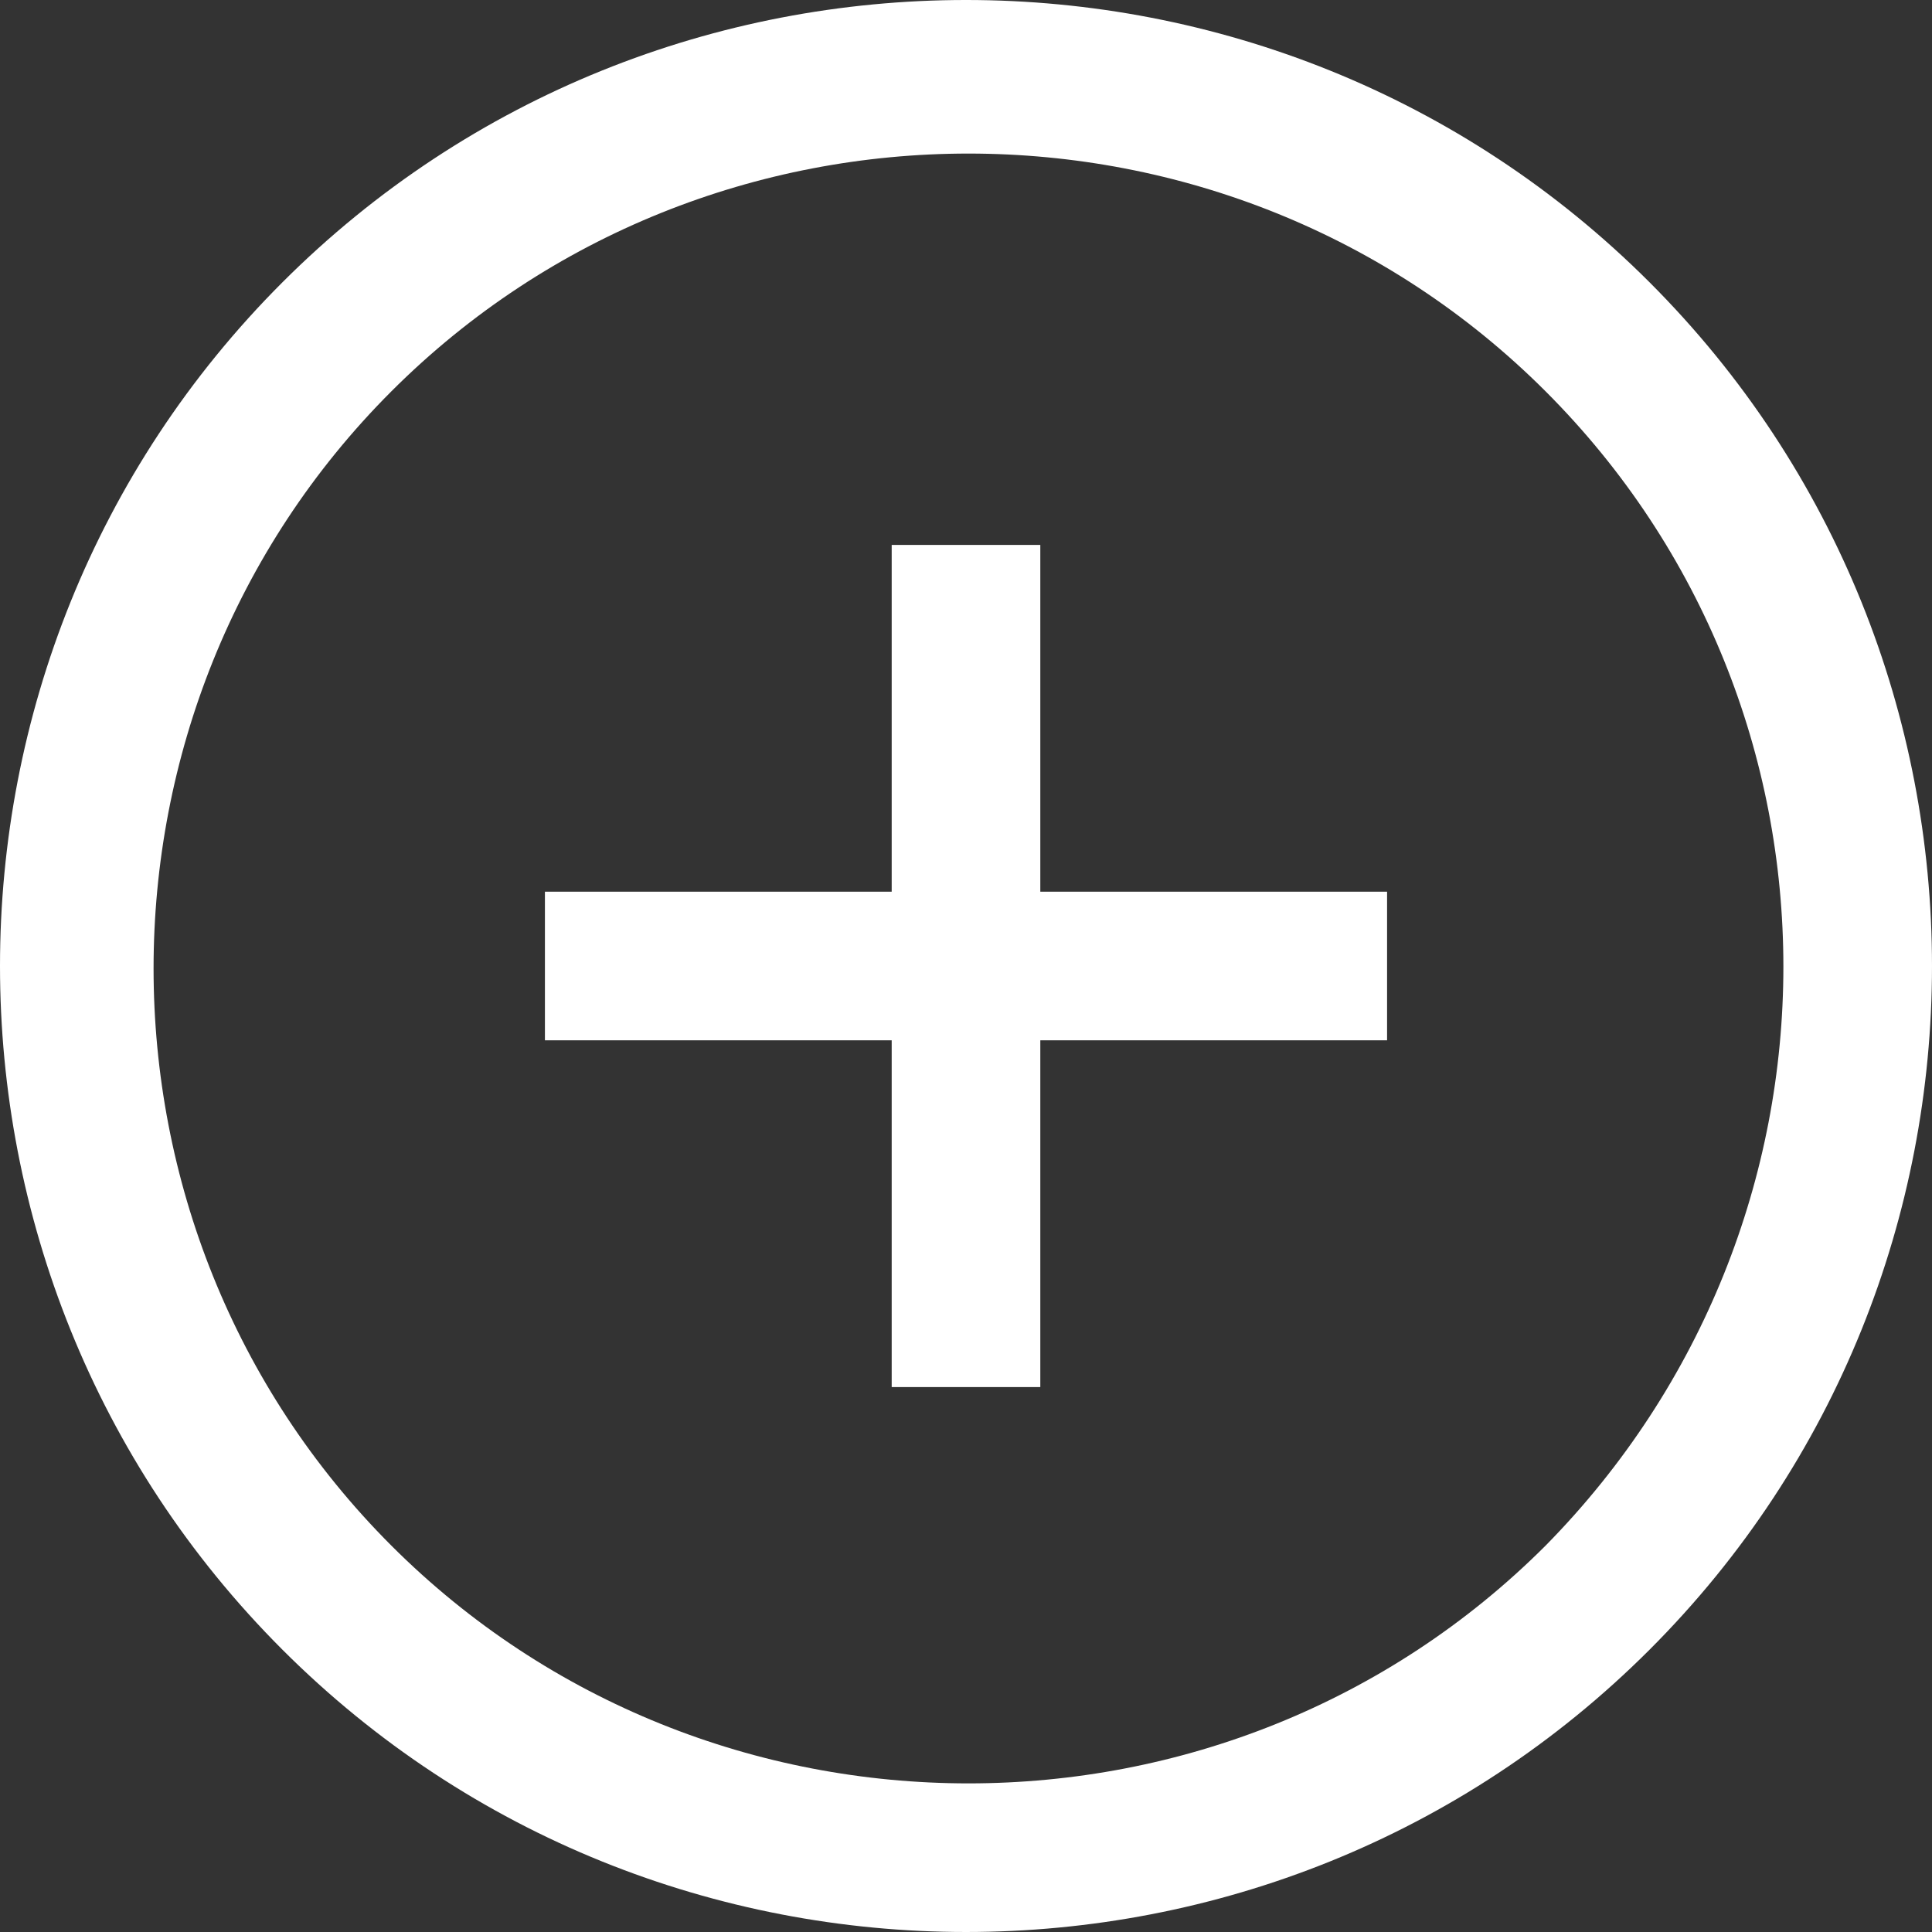 <?xml version="1.0" encoding="utf-8"?>
<!-- Generator: Adobe Illustrator 20.1.0, SVG Export Plug-In . SVG Version: 6.00 Build 0)  -->
<svg version="1.1" id="Layer_1" xmlns="http://www.w3.org/2000/svg" xmlns:xlink="http://www.w3.org/1999/xlink" x="0px" y="0px"
	 viewBox="0 0 39 39" style="enable-background:new 0 0 39 39;" xml:space="preserve">
<rect x="0" y="0" width="39" height="39" fill="#333333" stroke="none"/>
<style type="text/css">
	.st0{fill:#FFFFFF;}
</style>
<polygon class="st0" points="28,18 21,18 21,11 18,11 18,18 11,18 11,21 18,21 18,28 21,28 21,21 28,21 "/>
<path class="st0" d="M33.3,5.7c-7.6-7.6-20-7.6-27.6,0c-7.6,7.6-7.6,20,0,27.6s20,7.6,27.6,0S40.9,13.3,33.3,5.7z M31.2,31.2
	c-6.4,6.4-16.9,6.4-23.3,0c-6.4-6.4-6.4-16.9,0-23.3c6.4-6.4,16.9-6.4,23.3,0C37.6,14.3,37.6,24.7,31.2,31.2z"/>
</svg>
